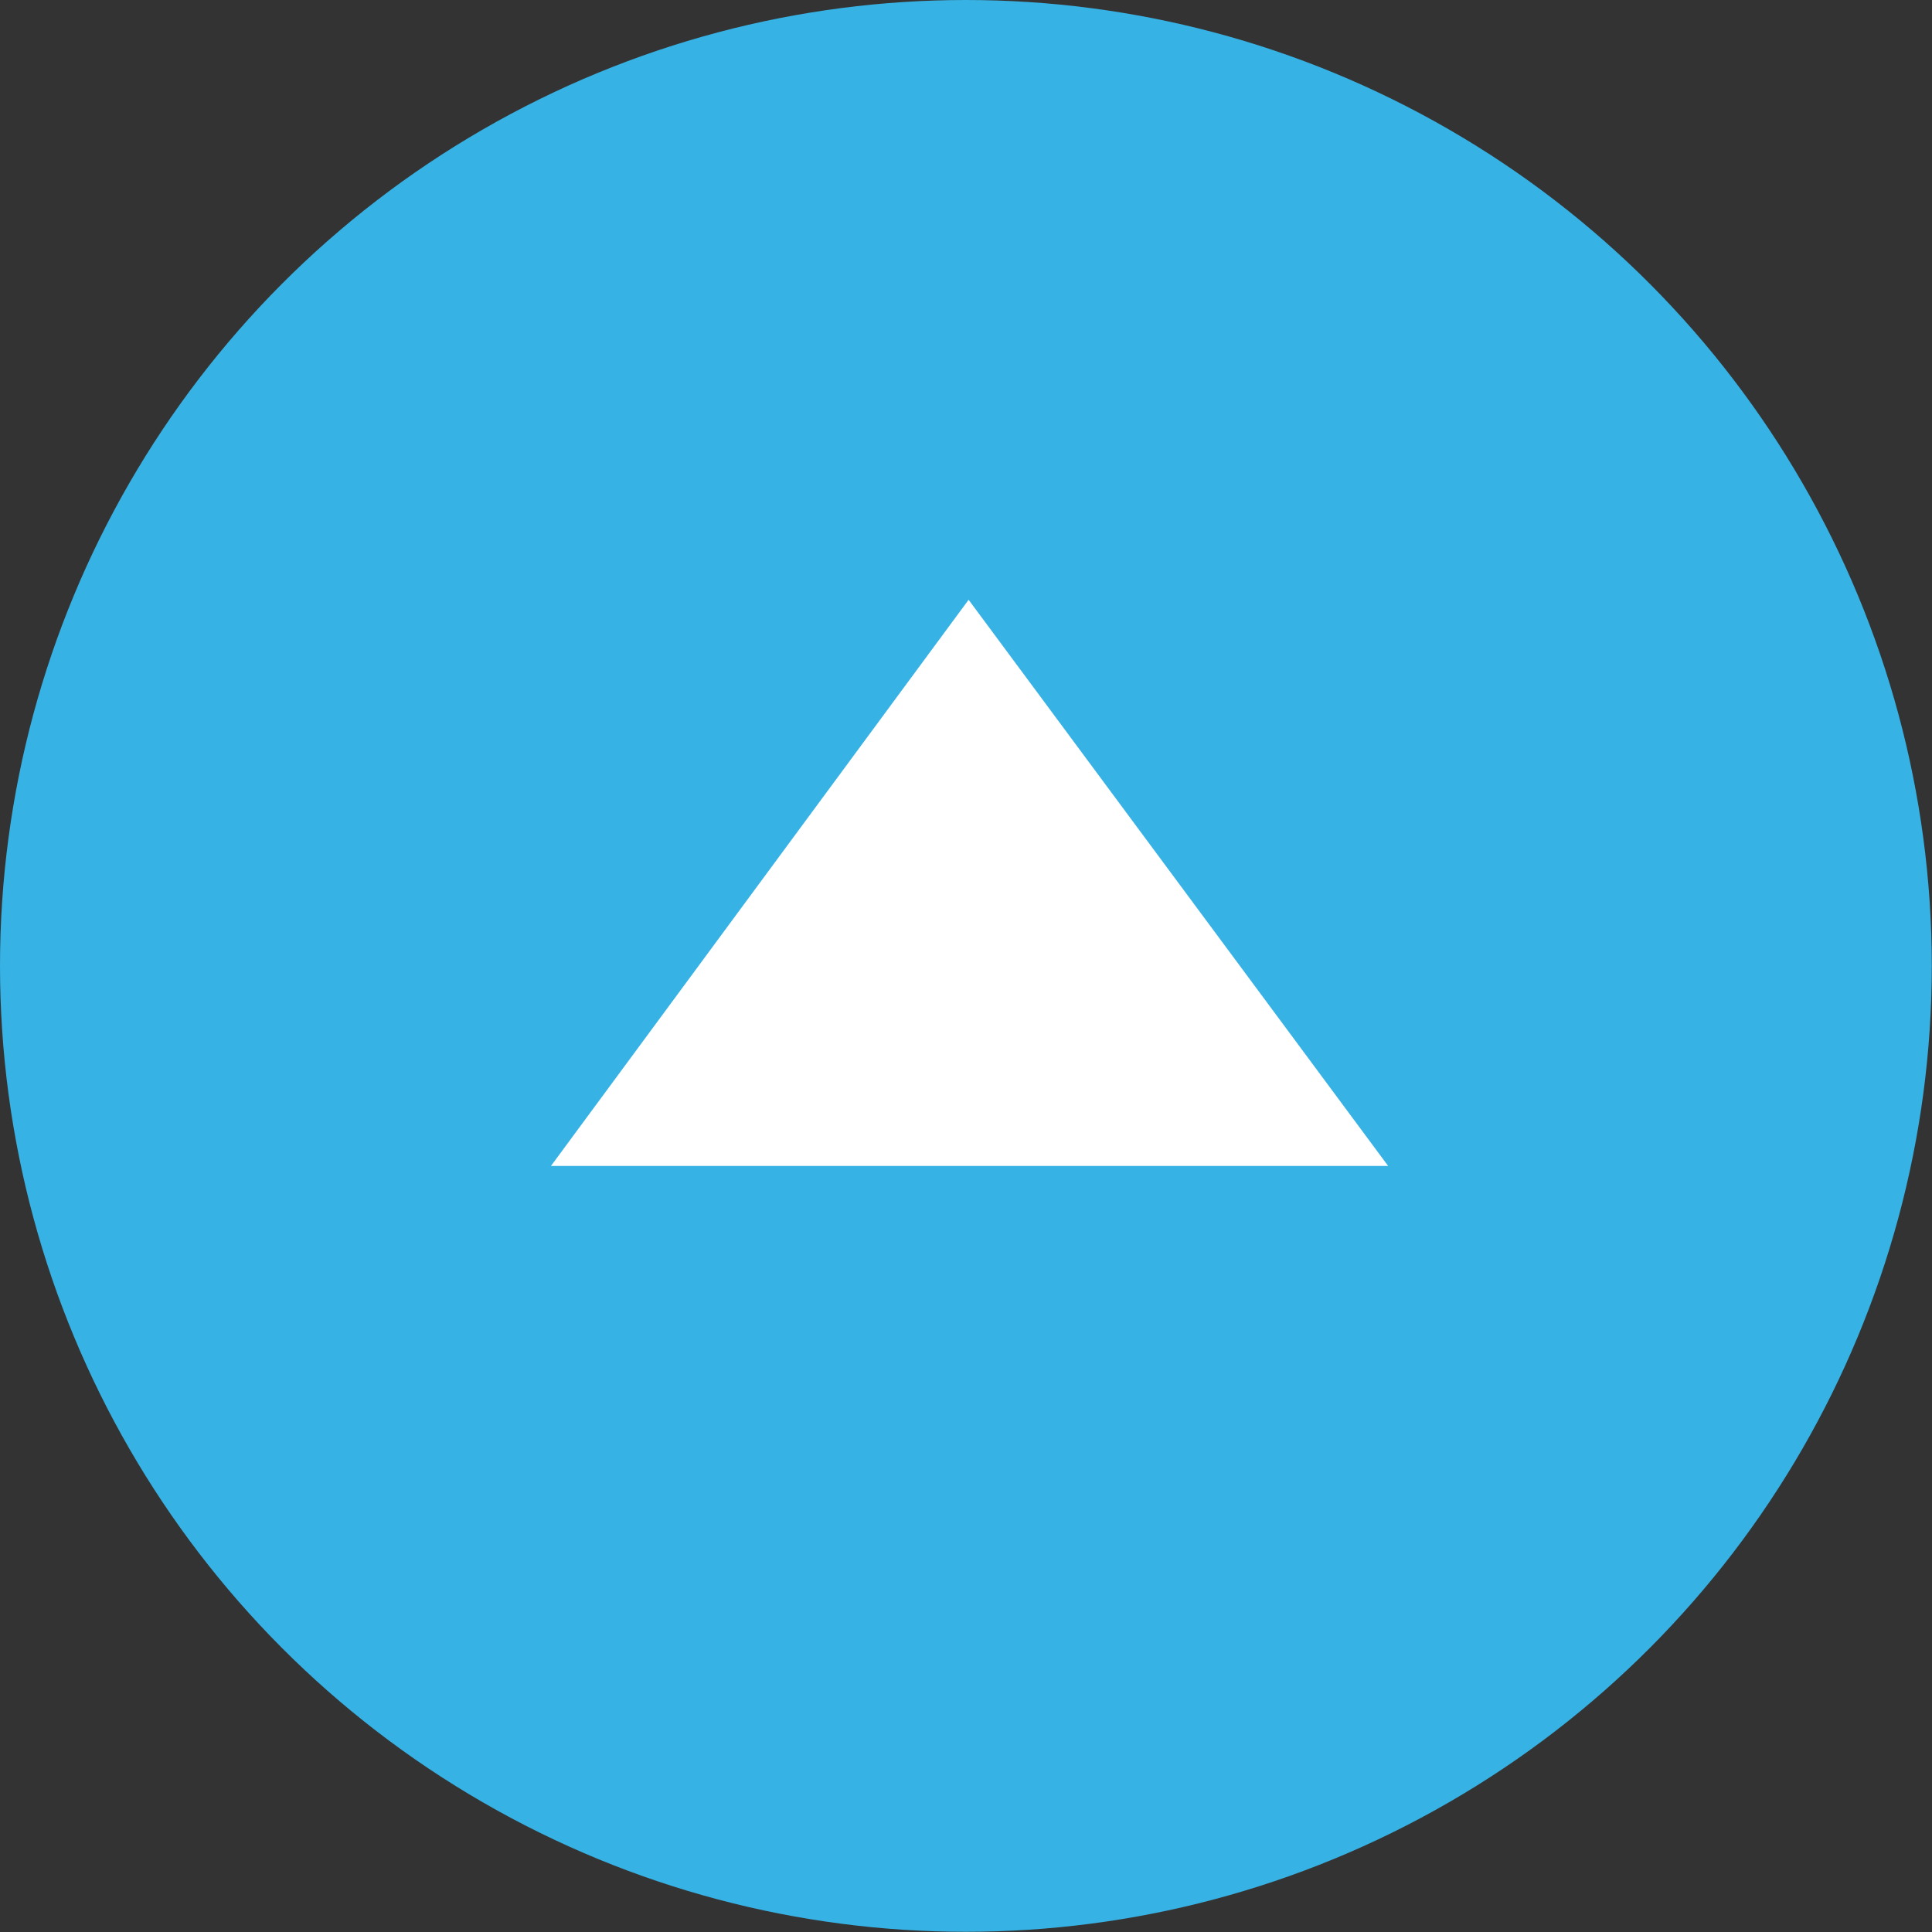 <?xml version="1.0" encoding="UTF-8"?><svg id="_レイヤー_2" xmlns="http://www.w3.org/2000/svg" viewBox="0 0 92.61 92.61"><rect x="0" y="0" width="92.61" height="92.61" fill="#333333" stroke="none"/><defs><style>.cls-1{fill:#37b2e4;}.cls-1,.cls-2{stroke-width:0px;}.cls-2{fill:#fff;}</style></defs><g id="_レイヤー_1-2"><circle class="cls-1" cx="46.3" cy="46.3" r="46.3"/><path class="cls-2" d="m26.41,55.89l20.02-27.14,20.11,27.14H26.41Z"/></g></svg>